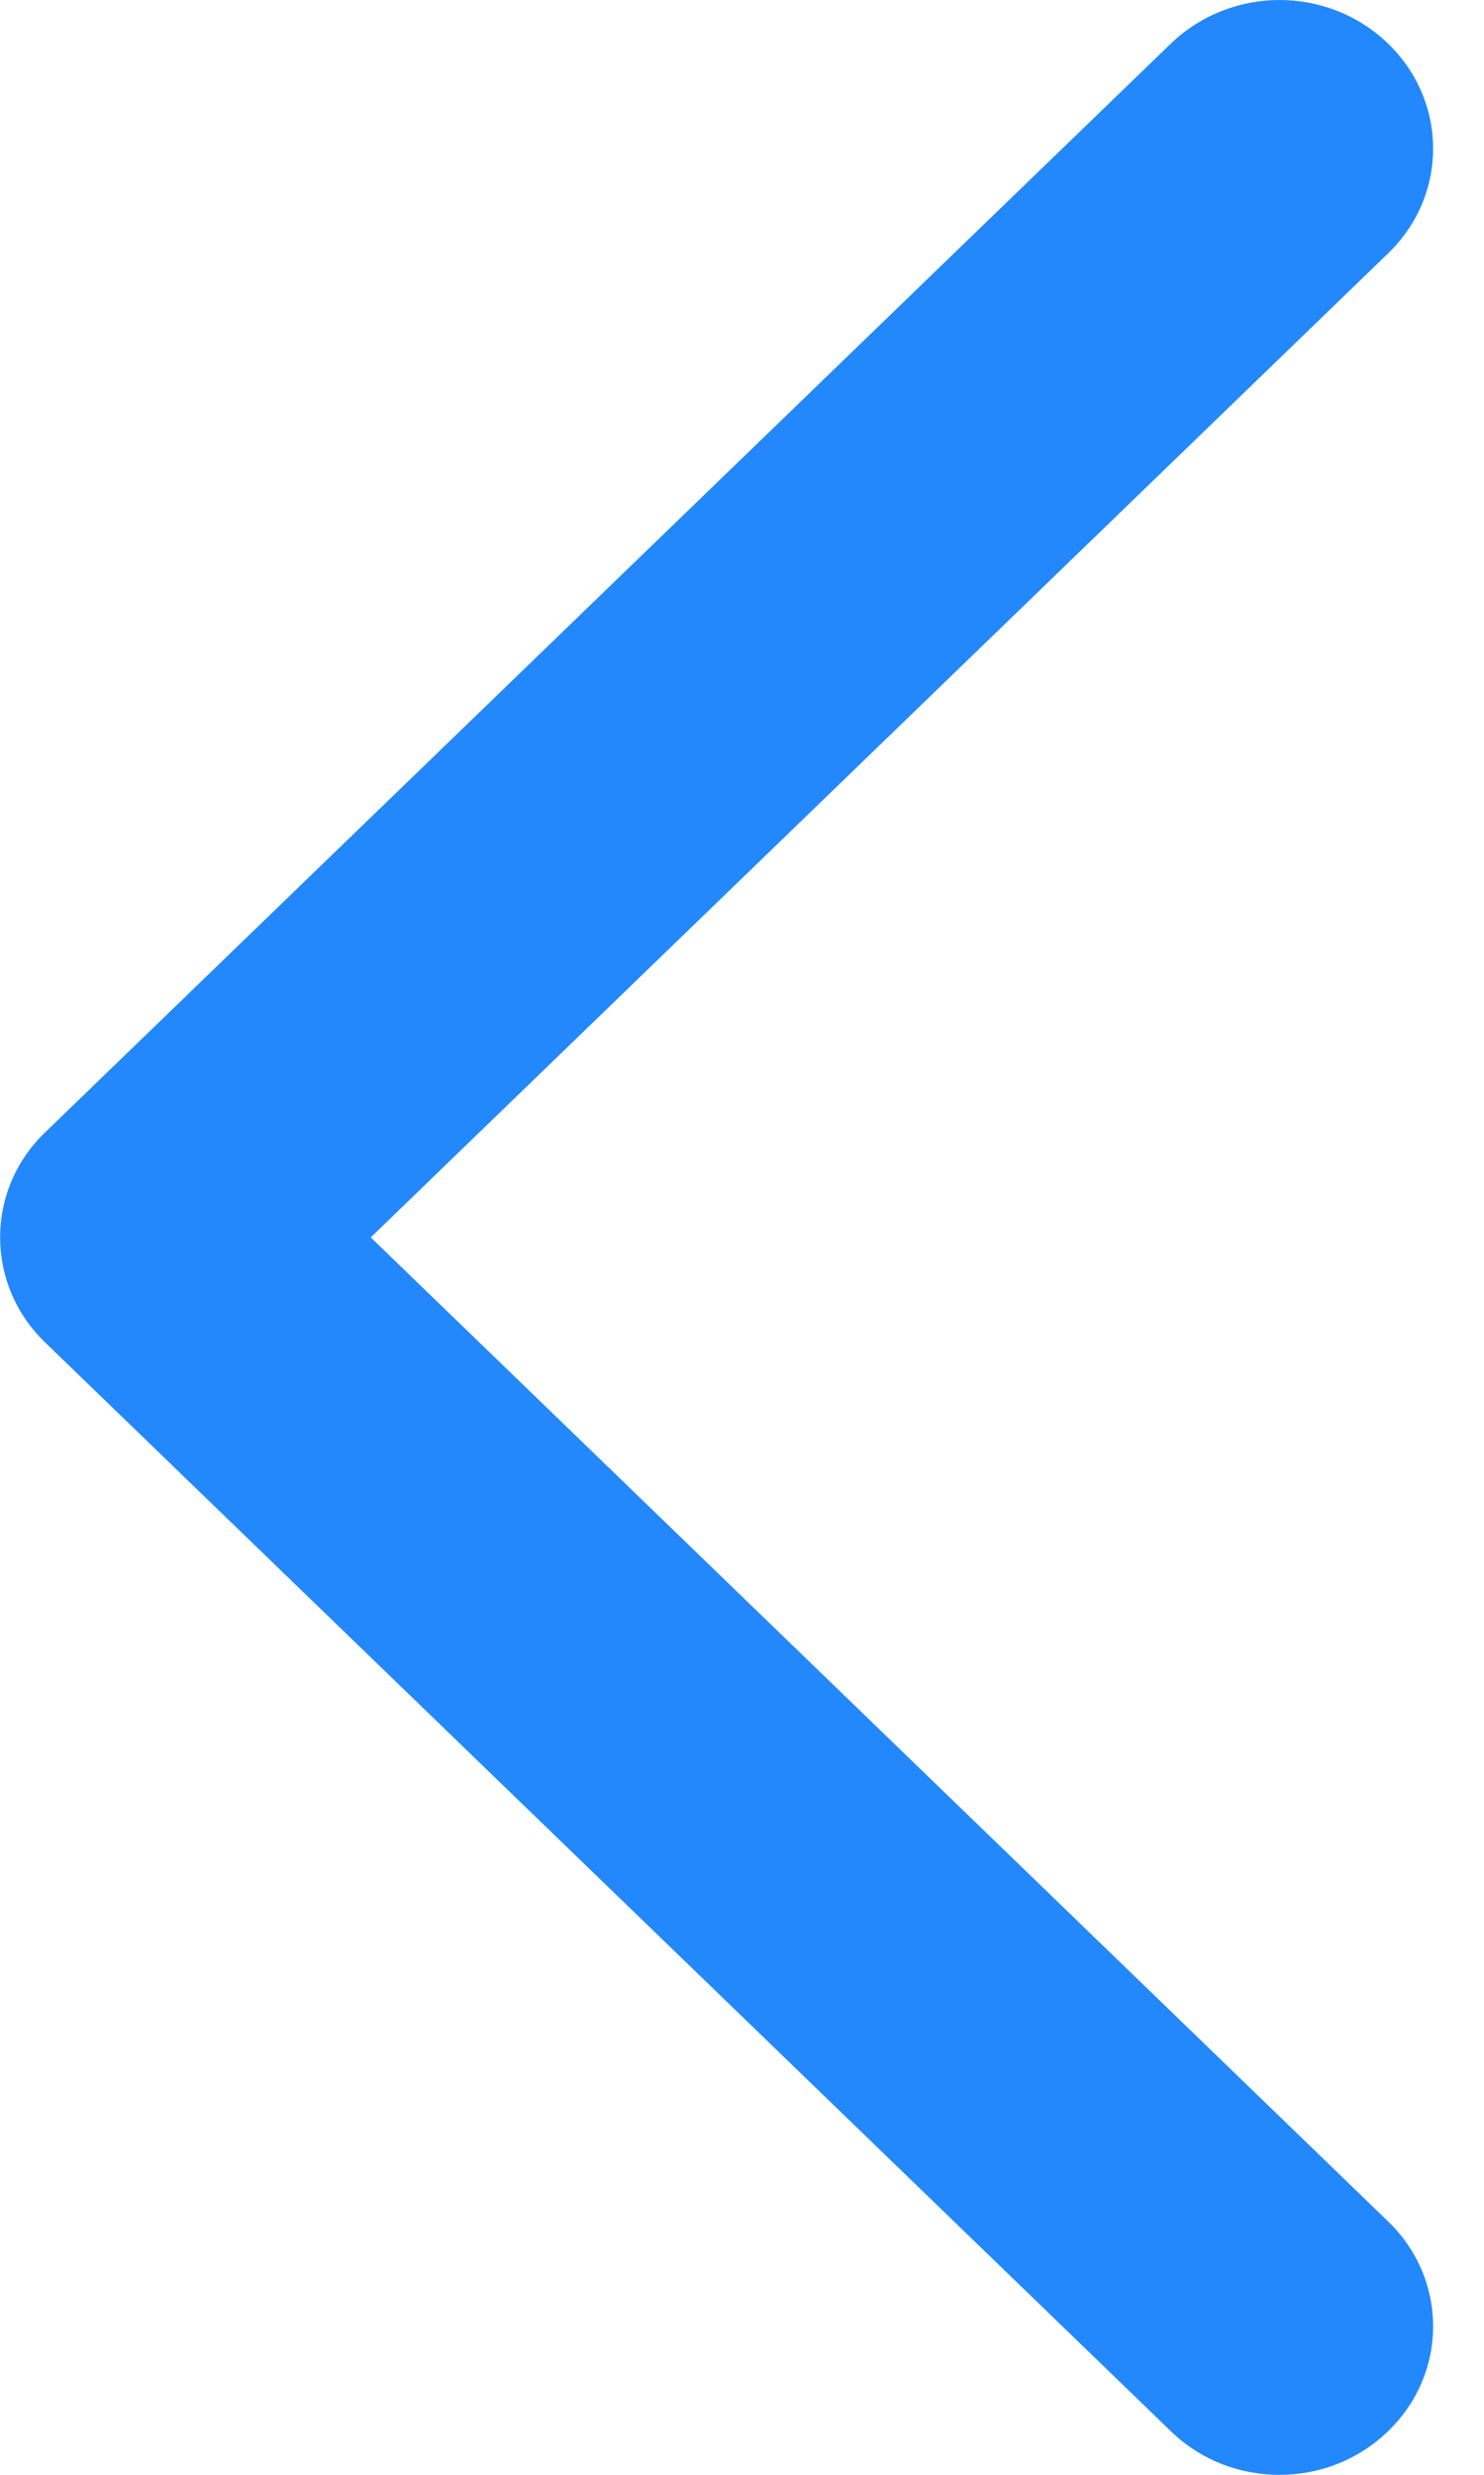 <?xml version="1.0" encoding="UTF-8"?>
<svg width="6px" height="10px" viewBox="0 0 6 10" version="1.1" xmlns="http://www.w3.org/2000/svg" xmlns:xlink="http://www.w3.org/1999/xlink">
    <title>路径</title>
    <g id="页面-1" stroke="none" stroke-width="1" fill="none" fill-rule="evenodd">
        <g id="硬件详情" transform="translate(-1389, -52)" fill="#2288FC" fill-rule="nonzero">
            <path d="M1393.295,57 L1389.182,60.976 C1388.939,61.21 1388.939,61.59 1389.182,61.824 C1389.424,62.059 1389.818,62.059 1390.06,61.824 L1394.612,57.424 C1394.854,57.19 1394.854,56.809 1394.612,56.576 L1390.06,52.176 C1389.938,52.059 1389.779,52 1389.621,52 C1389.462,52 1389.303,52.059 1389.182,52.176 C1388.939,52.411 1388.939,52.79 1389.182,53.024 L1393.295,57" id="路径" transform="translate(1391.897, 57) scale(-1, 1) translate(-1391.897, -57) "></path>
        </g>
    </g>
</svg>